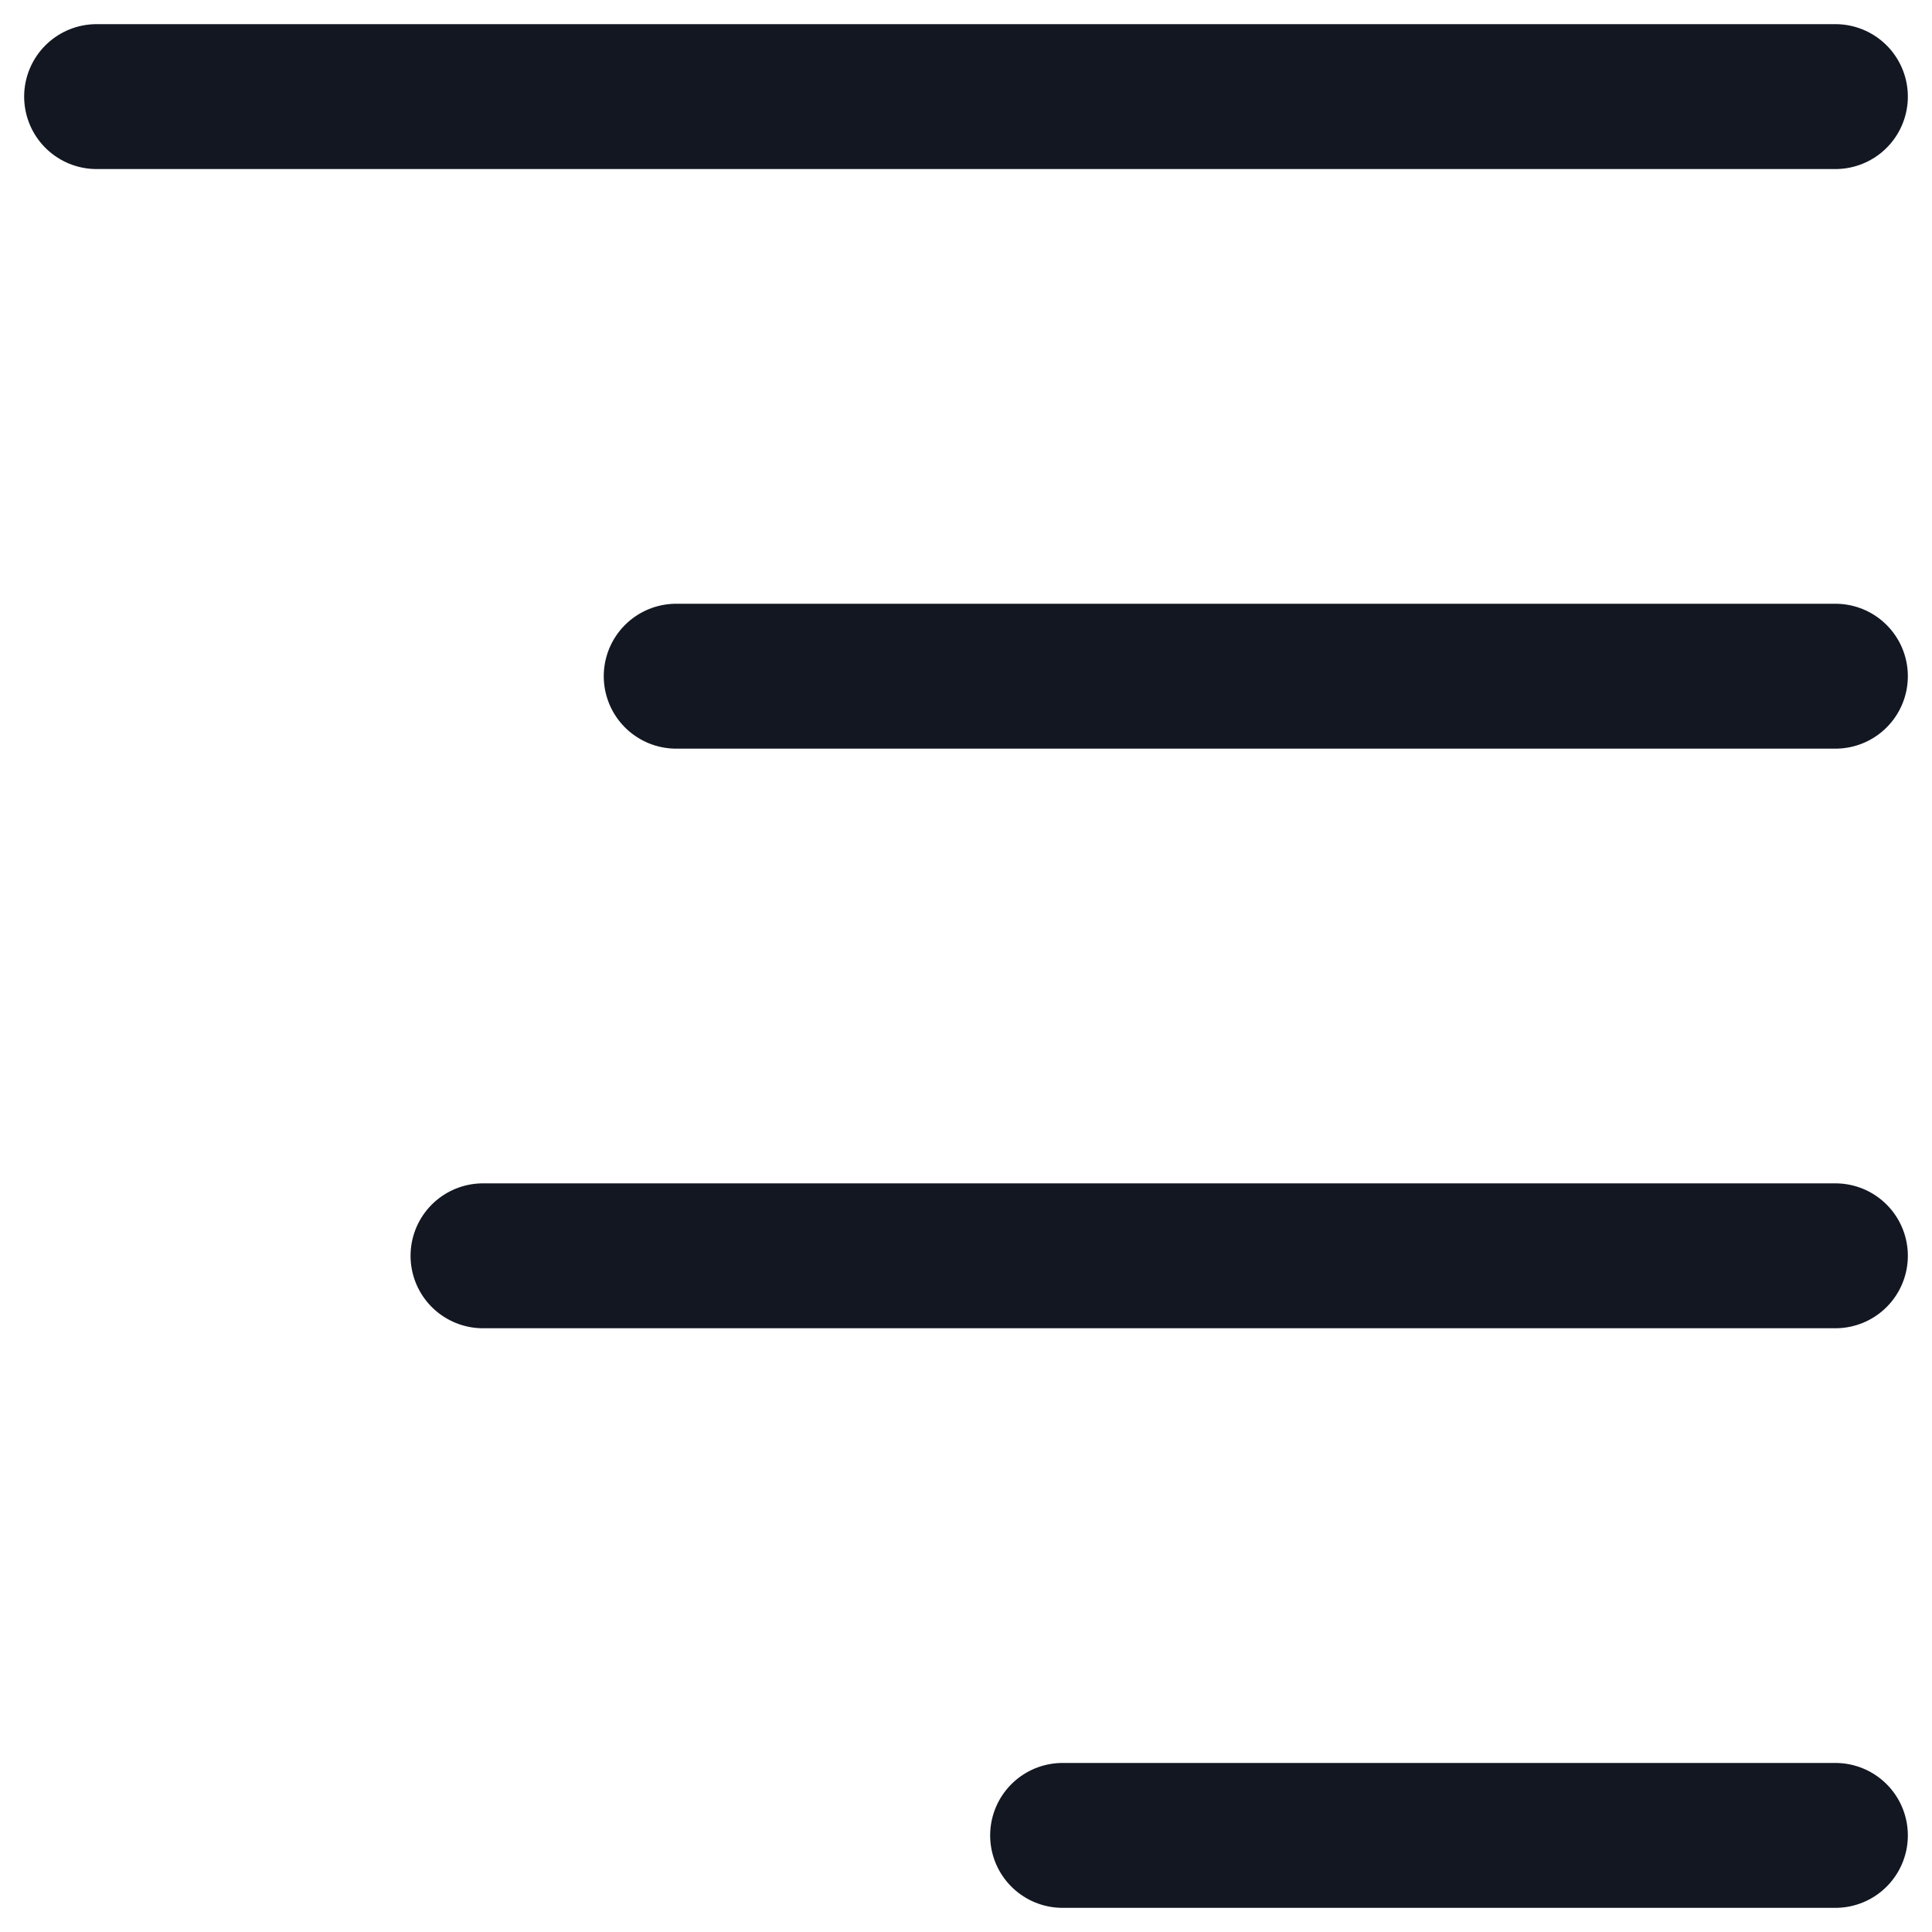 <svg width="20" height="20" viewBox="0 0 20 20" fill="none" xmlns="http://www.w3.org/2000/svg">
<path d="M11 19H19M5 13H19M7 7H19M1 1H19" stroke="#121722" stroke-width="1.5" stroke-linecap="round" stroke-linejoin="round"/>
</svg>
